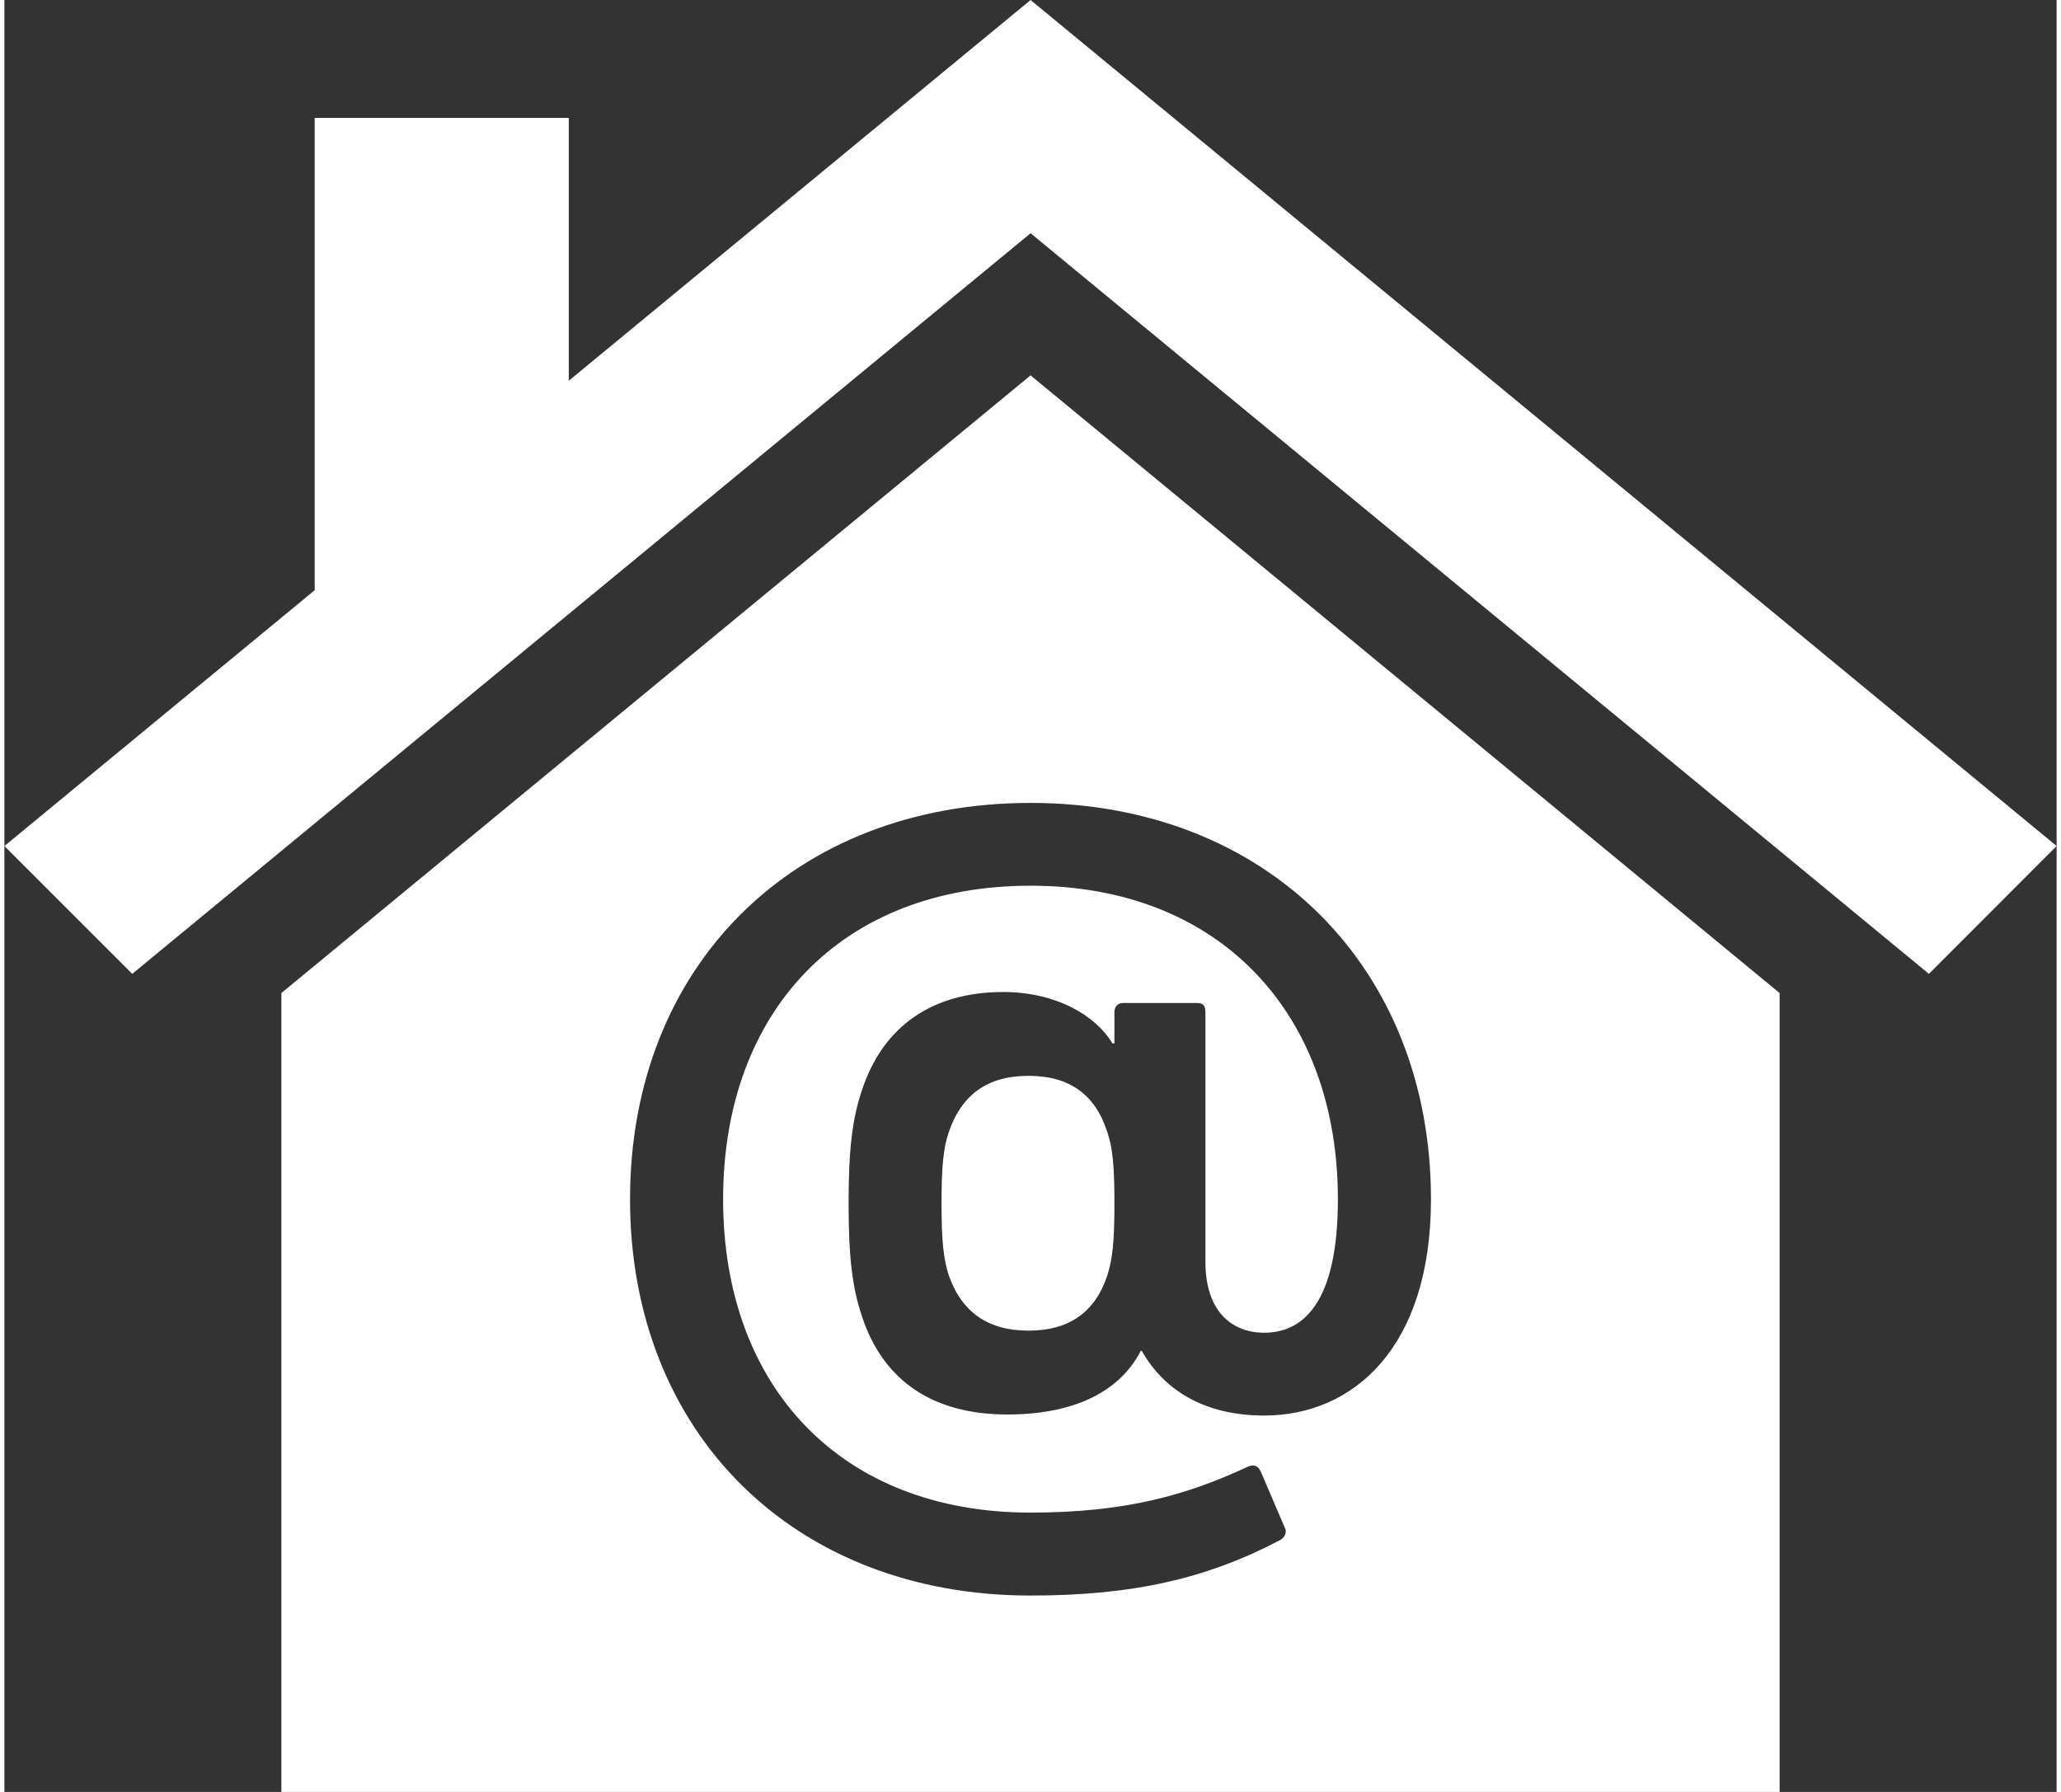 <?xml version="1.0" encoding="UTF-8"?>
<!DOCTYPE svg PUBLIC "-//W3C//DTD SVG 1.1//EN" "http://www.w3.org/Graphics/SVG/1.1/DTD/svg11.dtd">
<!-- Creator: CorelDRAW X7 -->
<svg xmlns="http://www.w3.org/2000/svg" xml:space="preserve" width="69px" height="60px" version="1.1" style="shape-rendering:geometricPrecision; text-rendering:geometricPrecision; image-rendering:optimizeQuality; fill-rule:evenodd; clip-rule:evenodd"
viewBox="0 0 13803 12054"
 xmlns:xlink="http://www.w3.org/1999/xlink">
 <rect x="0" y="0" width="13803" height="12054" fill="#333333" stroke="none"/>
 <defs>
  <style type="text/css">
   <![CDATA[
    .fil1 {fill:white}
    .fil0 {fill:white;fill-rule:nonzero}
   ]]>
  </style>
 </defs>
 <g id="Ebene_x0020_1">
  <path class="fil0" d="M12944 6551l-6042 -4982 -6042 4982 -860 -860 6902 -5691 6901 5691 -859 860z"/>
  <rect class="fil1" x="2087" y="793" width="1709" height="3230"/>
  <path class="fil1" d="M4208 8067c0,1571 1102,2666 2694,2666 693,0 1190,-116 1680,-374 34,-21 47,-55 27,-89l-157 -367c-20,-48 -54,-54 -95,-34 -408,190 -823,306 -1455,306 -1279,0 -2068,-850 -2068,-2108 0,-1258 789,-2109 2068,-2109 1278,0 2067,864 2067,2109 0,693 -231,898 -496,898 -211,0 -395,-137 -395,-477l0 -1679c0,-41 -13,-62 -54,-62l-503 0c-28,0 -55,21 -55,62l0 210 -13 0c-109,-183 -374,-346 -735,-346 -469,0 -809,224 -952,666 -61,184 -88,381 -88,755 0,374 27,571 88,755 143,442 483,666 979,666 483,0 769,-176 898,-428l7 0c150,265 422,435 823,435 598,0 1122,-455 1122,-1455 0,-1558 -1102,-2666 -2693,-2666 -1592,0 -2694,1095 -2694,2666zm2143 510c-34,-109 -48,-225 -48,-483 0,-259 14,-374 48,-476 88,-259 265,-381 537,-381 272,0 449,122 531,381 34,102 47,217 47,476 0,258 -13,374 -47,483 -82,251 -259,374 -531,374 -272,0 -449,-123 -537,-374zm5589 3477l0 -5374 -5038 -4155 -5039 4155 0 5374 10077 0z"/>
 </g>
</svg>
